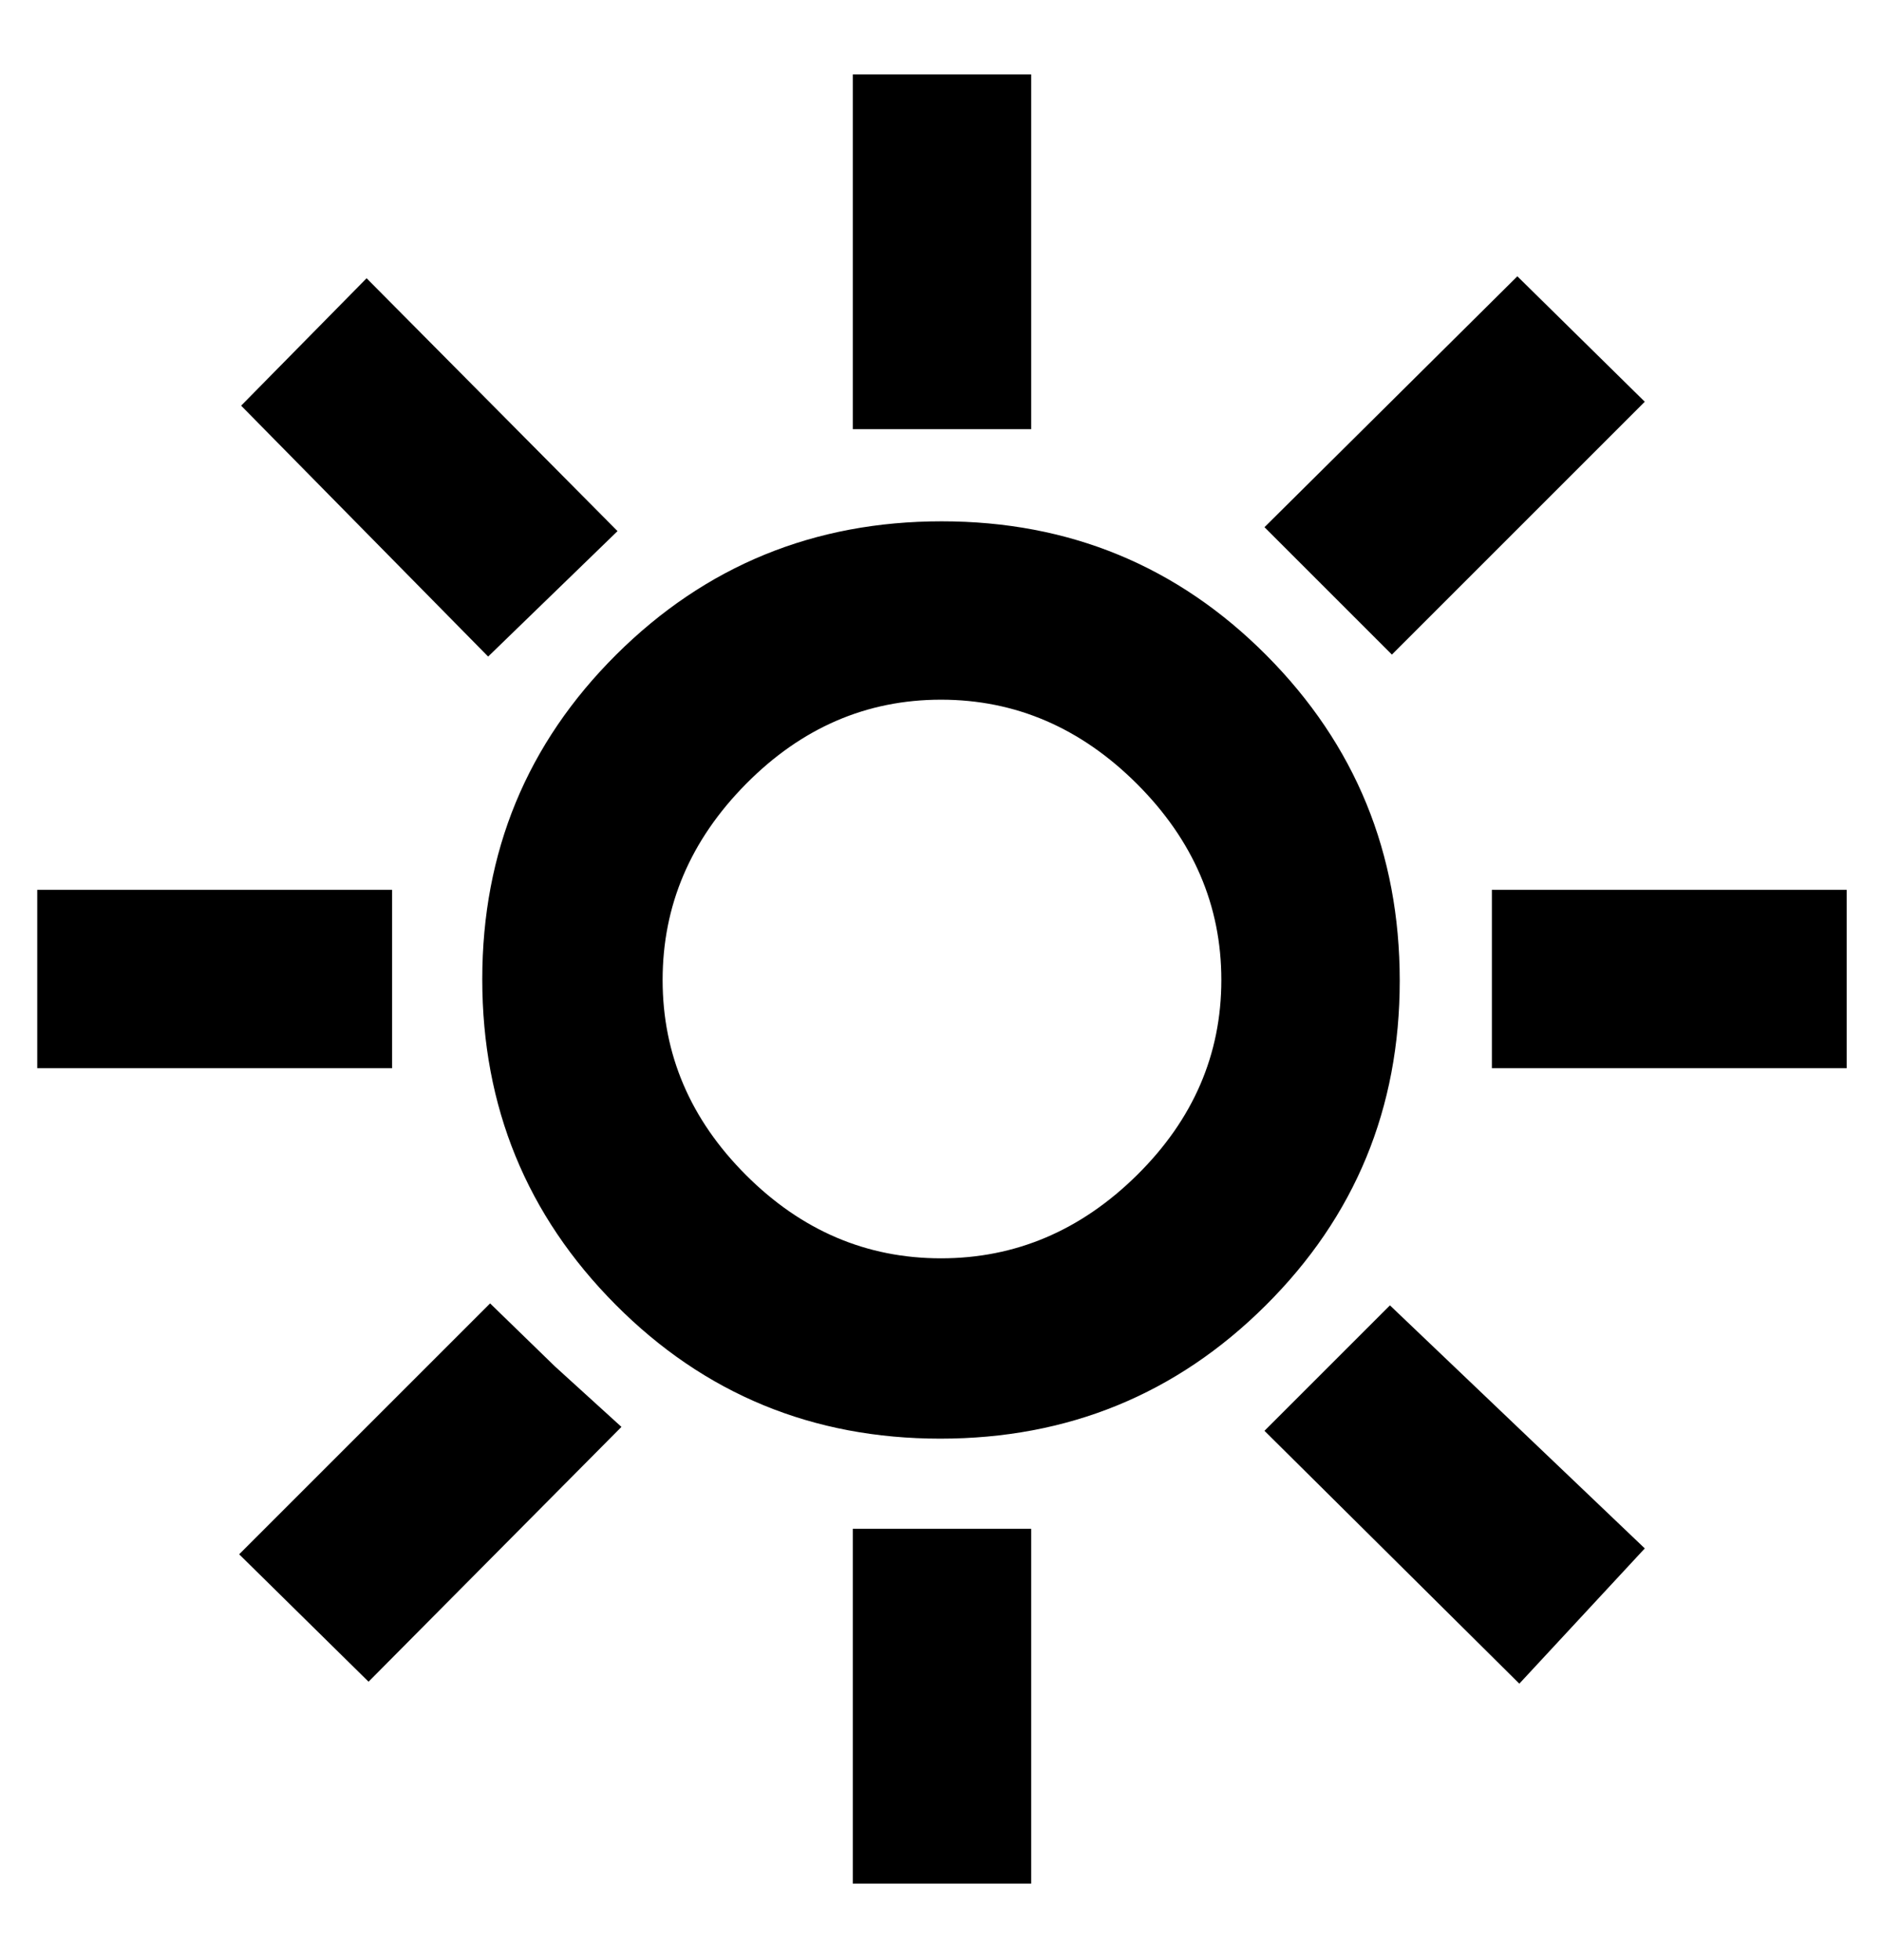 <svg xmlns="http://www.w3.org/2000/svg" width="24" height="25" viewBox="0 0 24 25" fill="none">
<g clip-path="url(#clip0_38538_33284)">
<path d="M10.875 5.474V0.949H13.15V5.474H10.875ZM17.75 8.349L16.125 6.724L19.35 3.524L20.975 5.124L17.75 8.349ZM19.025 13.624V11.349H23.55V13.624H19.025ZM10.875 24.024V19.499H13.15V24.024H10.875ZM6.225 8.374L3.075 5.174L4.675 3.549L7.875 6.774L6.225 8.374ZM19.375 21.474L16.125 18.249L17.725 16.649L20.975 19.749L19.375 21.474ZM0.475 13.624V11.349H5V13.624H0.475ZM4.7 21.449L3.05 19.824L6.25 16.624L7.075 17.426L7.925 18.199L4.7 21.449ZM11.991 18.349C10.364 18.349 8.983 17.78 7.85 16.64C6.717 15.501 6.15 14.118 6.15 12.49C6.15 10.863 6.72 9.483 7.859 8.349C8.998 7.216 10.382 6.649 12.009 6.649C13.636 6.649 15.017 7.219 16.15 8.358C17.283 9.497 17.85 10.881 17.85 12.508C17.85 14.136 17.28 15.516 16.141 16.649C15.002 17.783 13.619 18.349 11.991 18.349ZM12 16.049C12.95 16.049 13.783 15.695 14.5 14.987C15.217 14.278 15.575 13.449 15.575 12.499C15.575 11.549 15.217 10.716 14.5 9.999C13.783 9.283 12.95 8.924 12 8.924C11.05 8.924 10.221 9.283 9.513 9.999C8.804 10.716 8.45 11.549 8.45 12.499C8.45 13.449 8.804 14.278 9.513 14.987C10.221 15.695 11.05 16.049 12 16.049Z" fill="black"/>
</g>
<defs>
<clipPath id="clip0_38538_33284">
<rect width="24" height="24" fill="white" transform="translate(0 0.5)"/>
</clipPath>
</defs>
</svg>